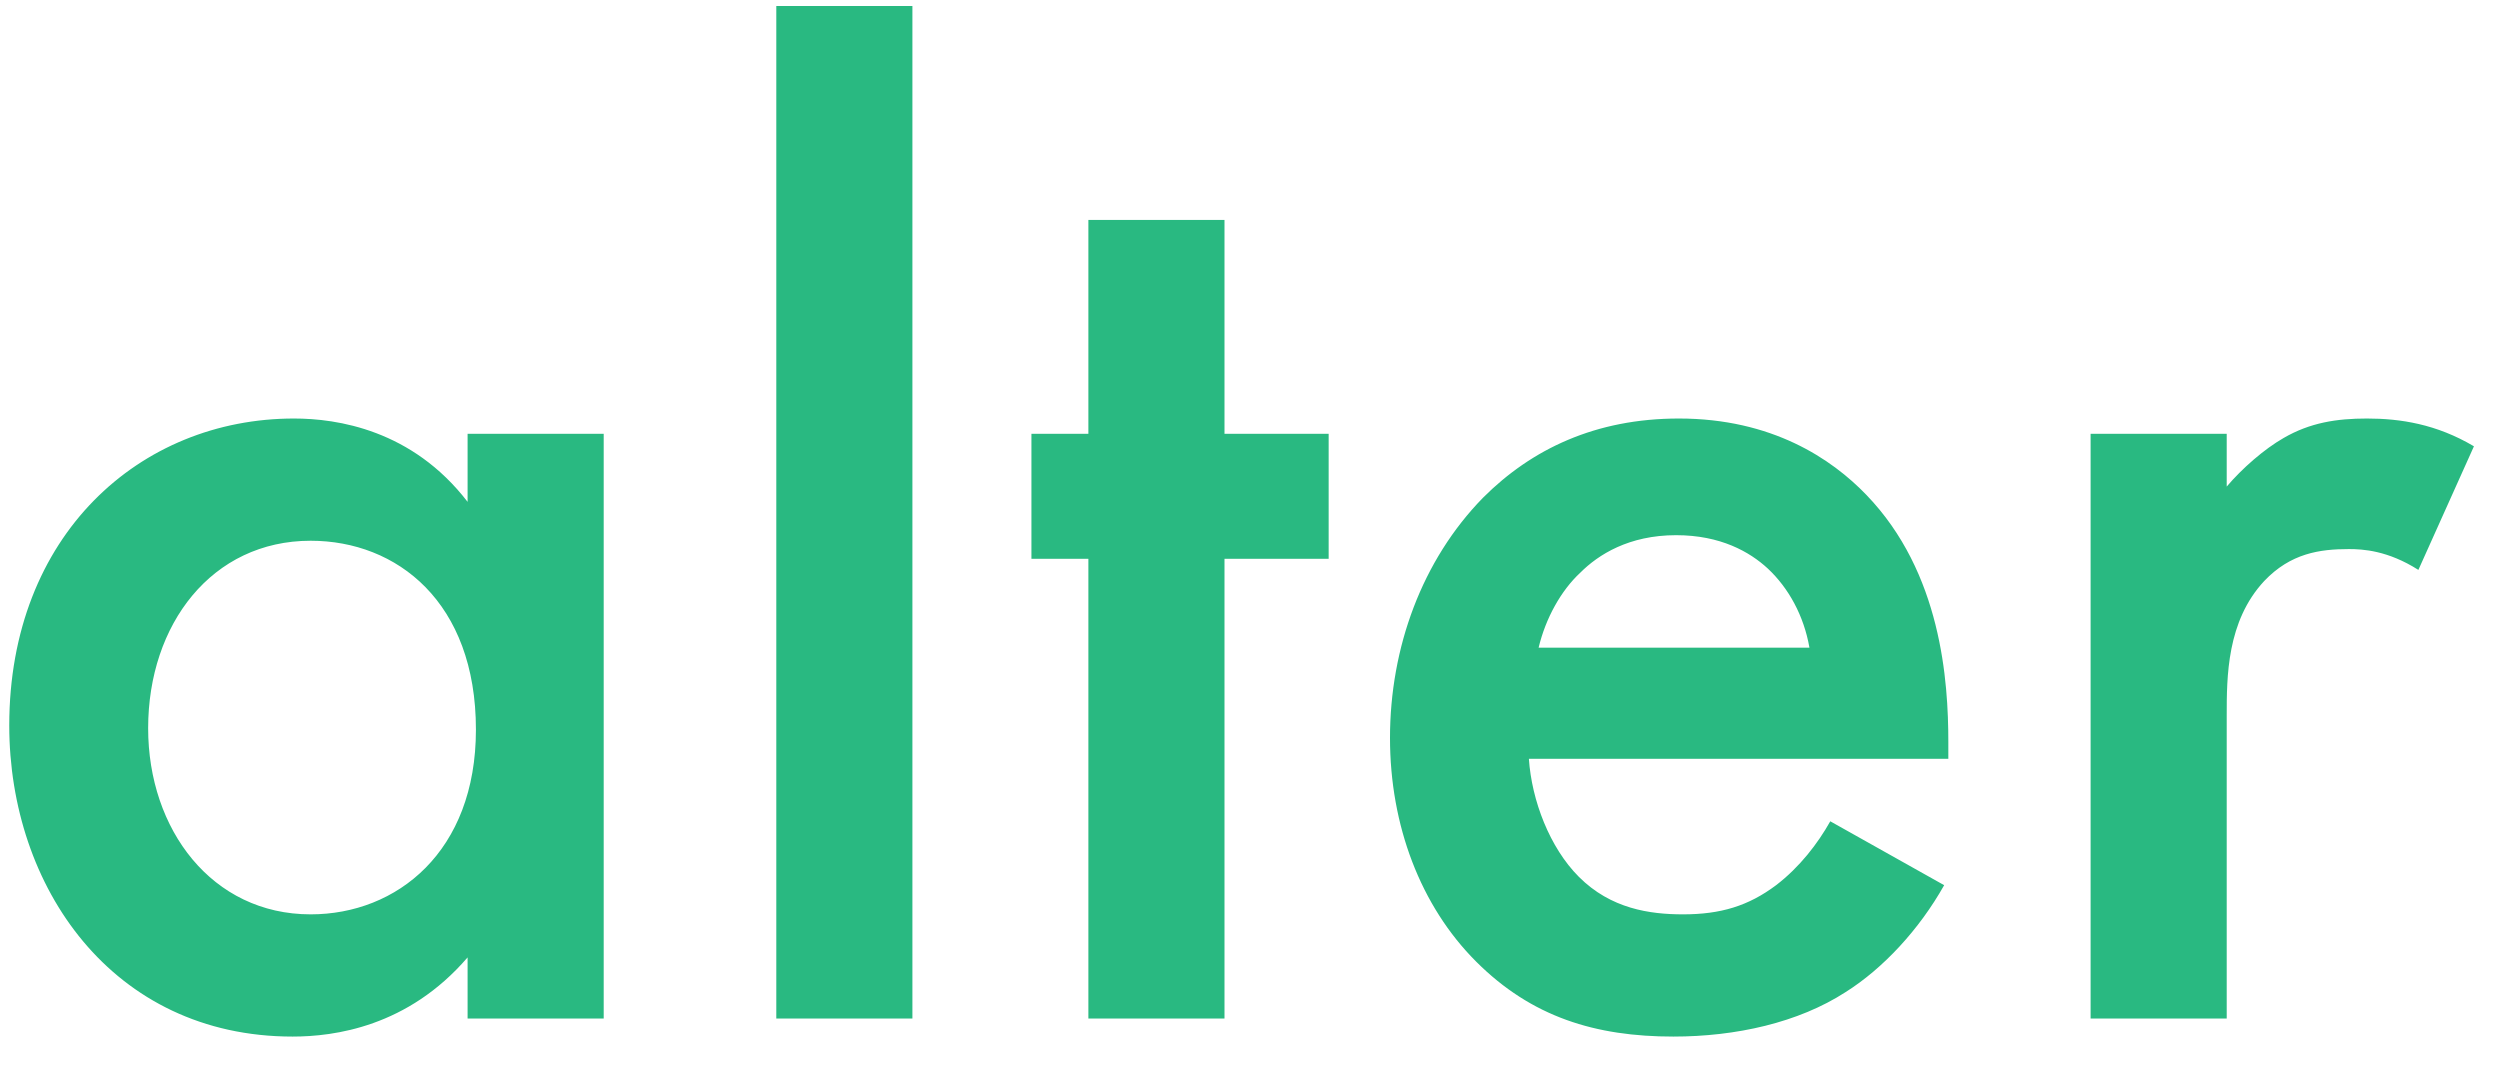 <?xml version="1.0" encoding="UTF-8"?> <svg xmlns="http://www.w3.org/2000/svg" width="54" height="23" viewBox="0 0 54 23" fill="none"><path d="M10.1 10.84V9.37H13.04V22H10.1V20.68C8.81 22.18 7.22 22.39 6.32 22.39C2.42 22.39 0.2 19.15 0.2 15.67C0.2 11.56 3.02 9.04 6.35 9.04C7.28 9.04 8.9 9.28 10.1 10.84ZM6.71 11.68C4.58 11.68 3.2 13.48 3.2 15.73C3.2 17.92 4.58 19.75 6.71 19.75C8.57 19.75 10.28 18.4 10.28 15.76C10.28 13 8.57 11.68 6.71 11.68ZM16.768 0.13H19.708V22H16.768V0.13ZM28.699 12.07H26.449V22H23.509V12.07H22.279V9.37H23.509V4.75H26.449V9.37H28.699V12.07ZM39.534 17.74L41.994 19.12C41.454 20.08 40.674 20.92 39.864 21.43C38.844 22.09 37.494 22.39 36.144 22.39C34.464 22.39 33.084 21.97 31.884 20.77C30.684 19.57 30.024 17.83 30.024 15.94C30.024 13.99 30.714 12.1 32.034 10.75C33.084 9.7 34.464 9.04 36.264 9.04C38.274 9.04 39.564 9.91 40.314 10.69C41.934 12.37 42.084 14.71 42.084 16.03V16.39H33.024C33.084 17.29 33.474 18.31 34.104 18.94C34.794 19.63 35.634 19.75 36.354 19.75C37.164 19.75 37.764 19.57 38.364 19.12C38.874 18.73 39.264 18.22 39.534 17.74ZM33.234 13.99H39.084C38.964 13.3 38.634 12.7 38.184 12.28C37.794 11.92 37.164 11.56 36.204 11.56C35.184 11.56 34.524 11.98 34.134 12.37C33.714 12.76 33.384 13.36 33.234 13.99ZM45.157 22V9.37H48.097V10.51C48.427 10.12 48.907 9.7 49.327 9.46C49.897 9.13 50.467 9.04 51.127 9.04C51.847 9.04 52.627 9.16 53.437 9.64L52.237 12.31C51.577 11.89 51.037 11.86 50.737 11.86C50.107 11.86 49.477 11.95 48.907 12.55C48.097 13.42 48.097 14.62 48.097 15.46V22H45.157Z" fill="#29B981"></path></svg> 